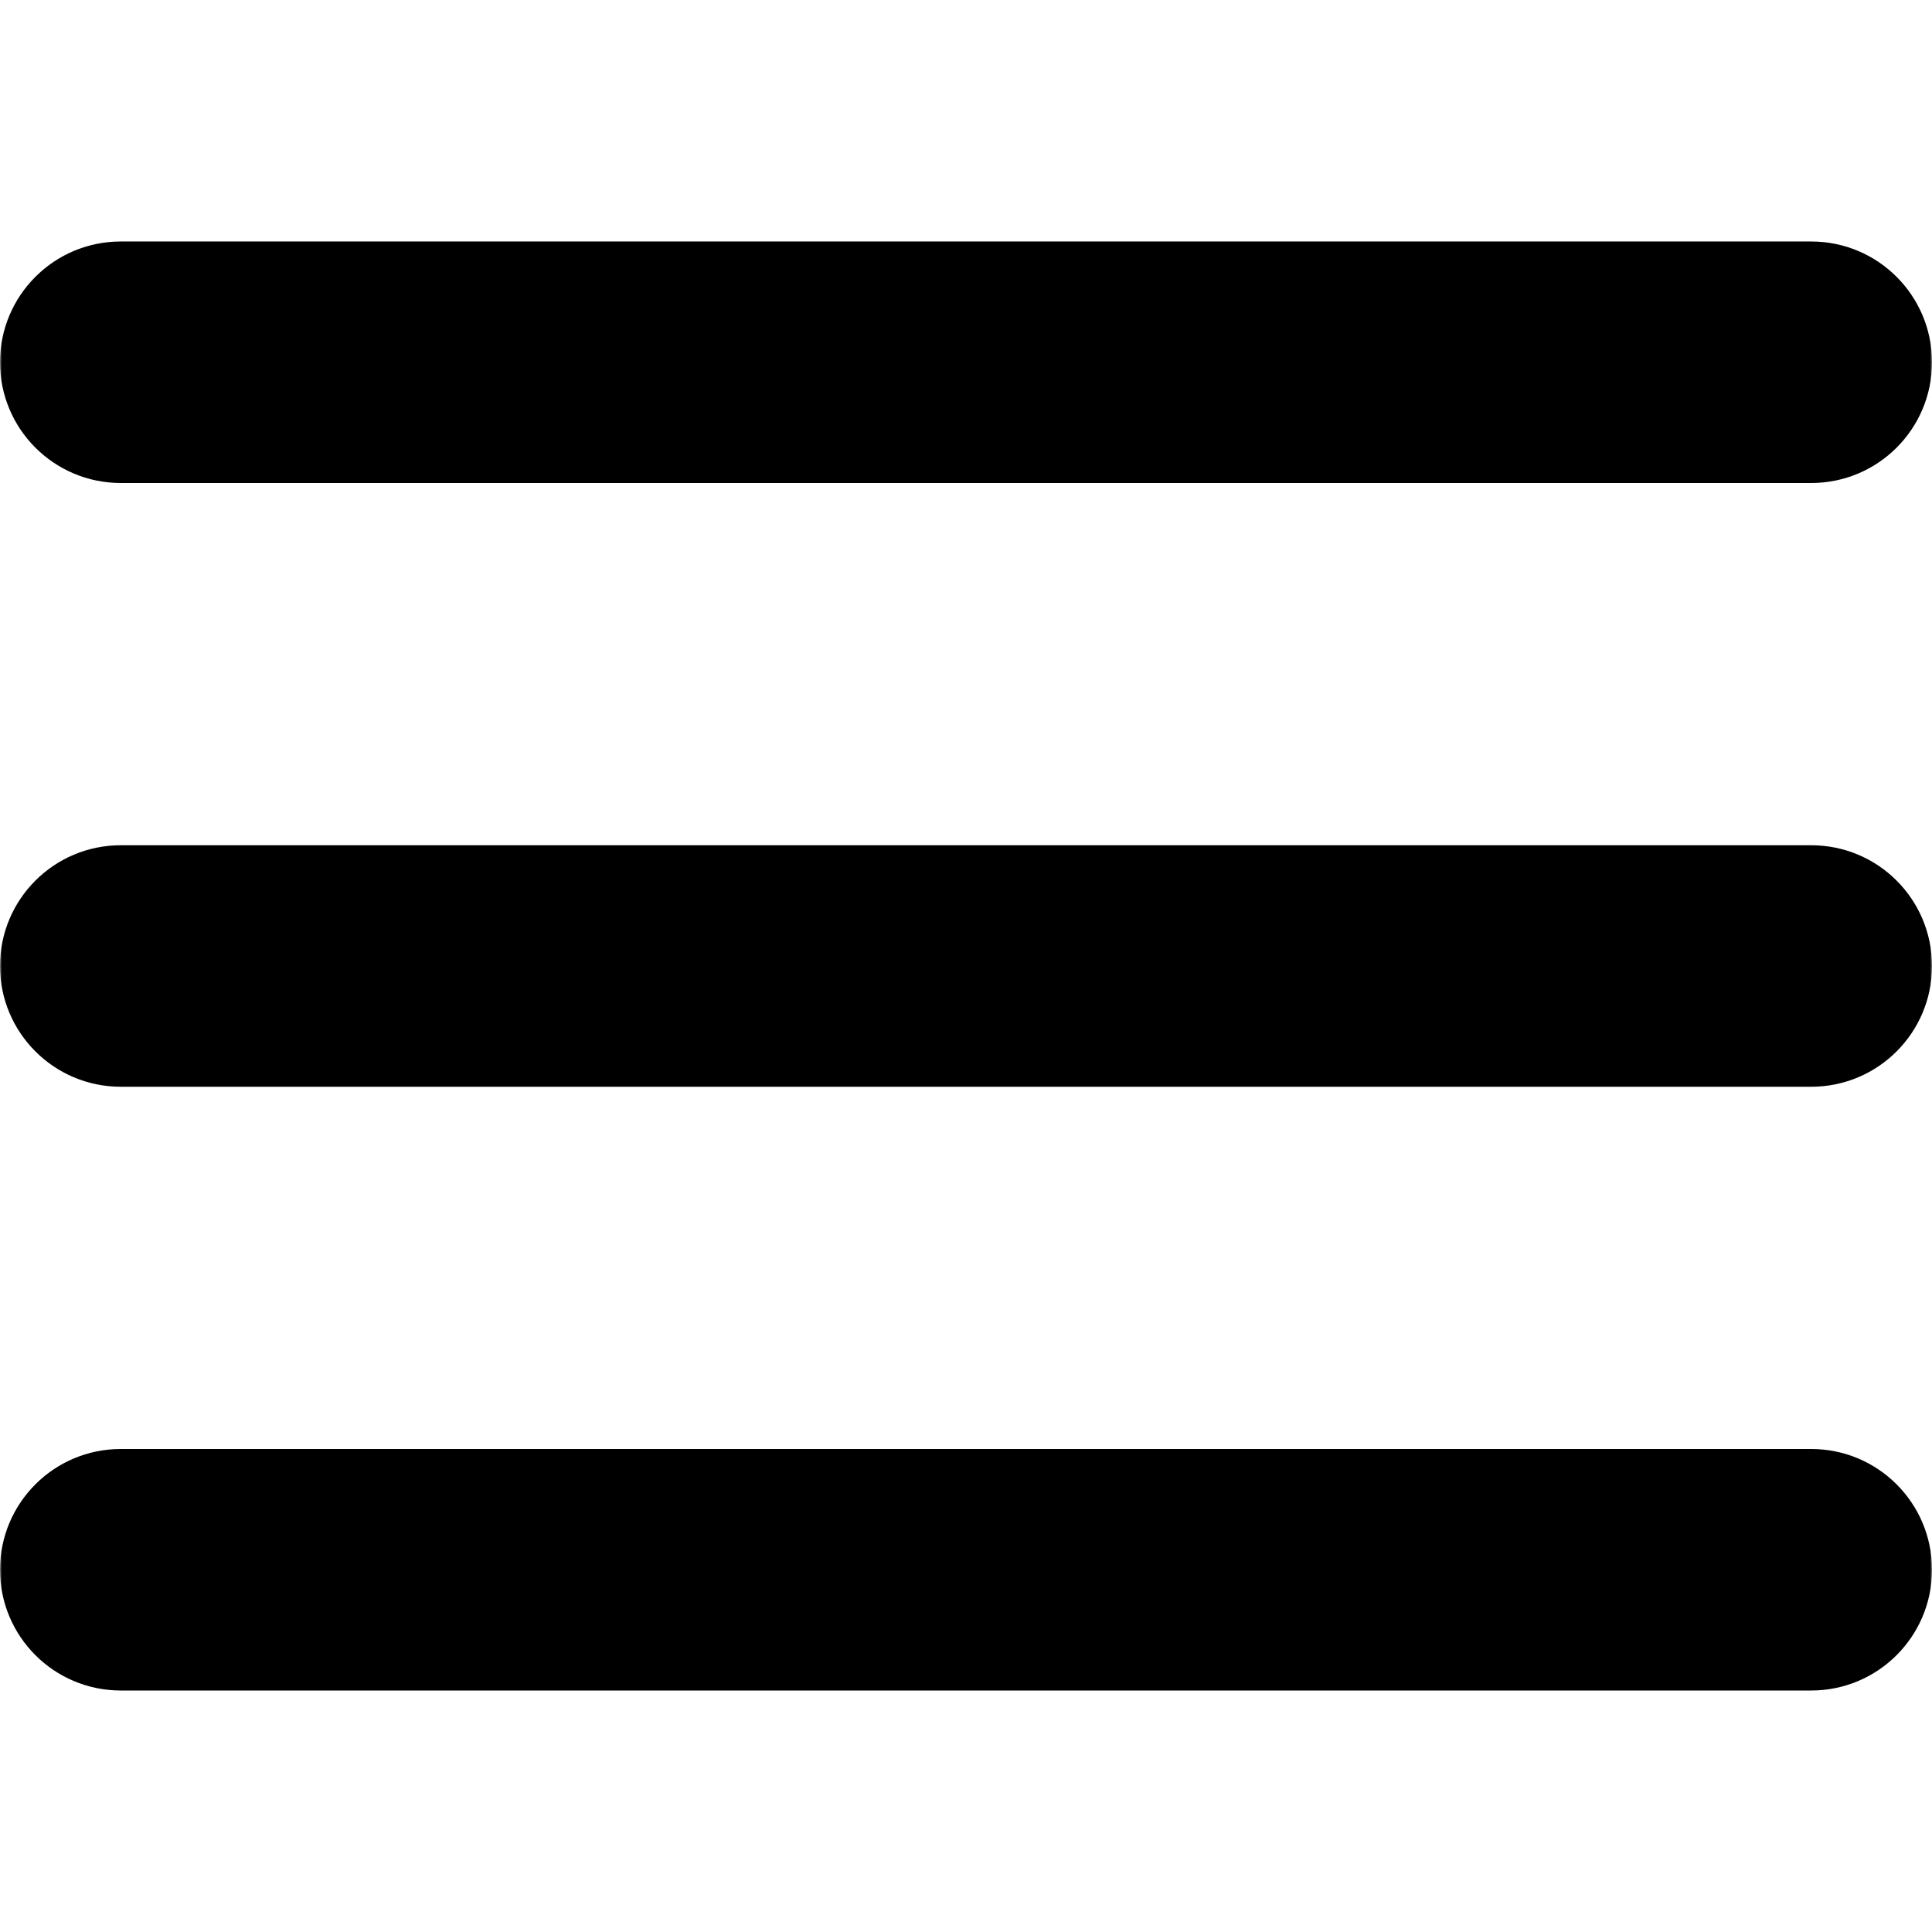 <svg width="512" height="512" viewBox="0 0 512 512" fill="none" xmlns="http://www.w3.org/2000/svg">
<g clip-path="url(#clip0_733_10734)">
<mask id="mask0_733_10734" style="mask-type:luminance" maskUnits="userSpaceOnUse" x="0" y="0" width="512" height="512">
<path d="M512 0H0V512H512V0Z" fill="white"/>
</mask>
<g mask="url(#mask0_733_10734)">
<path d="M480 448.001H32C14.326 448.001 0 433.673 0 416C0 398.328 14.326 384 32 384H480.001C497.674 384 512.001 398.328 512.001 416C512 433.673 497.674 448.001 480 448.001Z" fill="#000"/>
<path d="M480 288H32C14.326 288 0 273.673 0 256C0 238.328 14.326 224 32 224H480.001C497.674 224 512.001 238.327 512.001 256C512.001 273.674 497.674 288 480 288Z" fill="#000"/>
<path d="M480 128H32C14.326 128 0 113.673 0 95.999C0 78.325 14.326 63.999 32 63.999H480.001C497.674 63.999 512.001 78.325 512.001 95.999C512.001 113.673 497.674 128 480 128Z" fill="#000"/>
</g>
</g>
<defs>
<clipPath id="clip0_733_10734">
<rect width="512" height="512" fill="white"/>
</clipPath>
</defs>
</svg>
